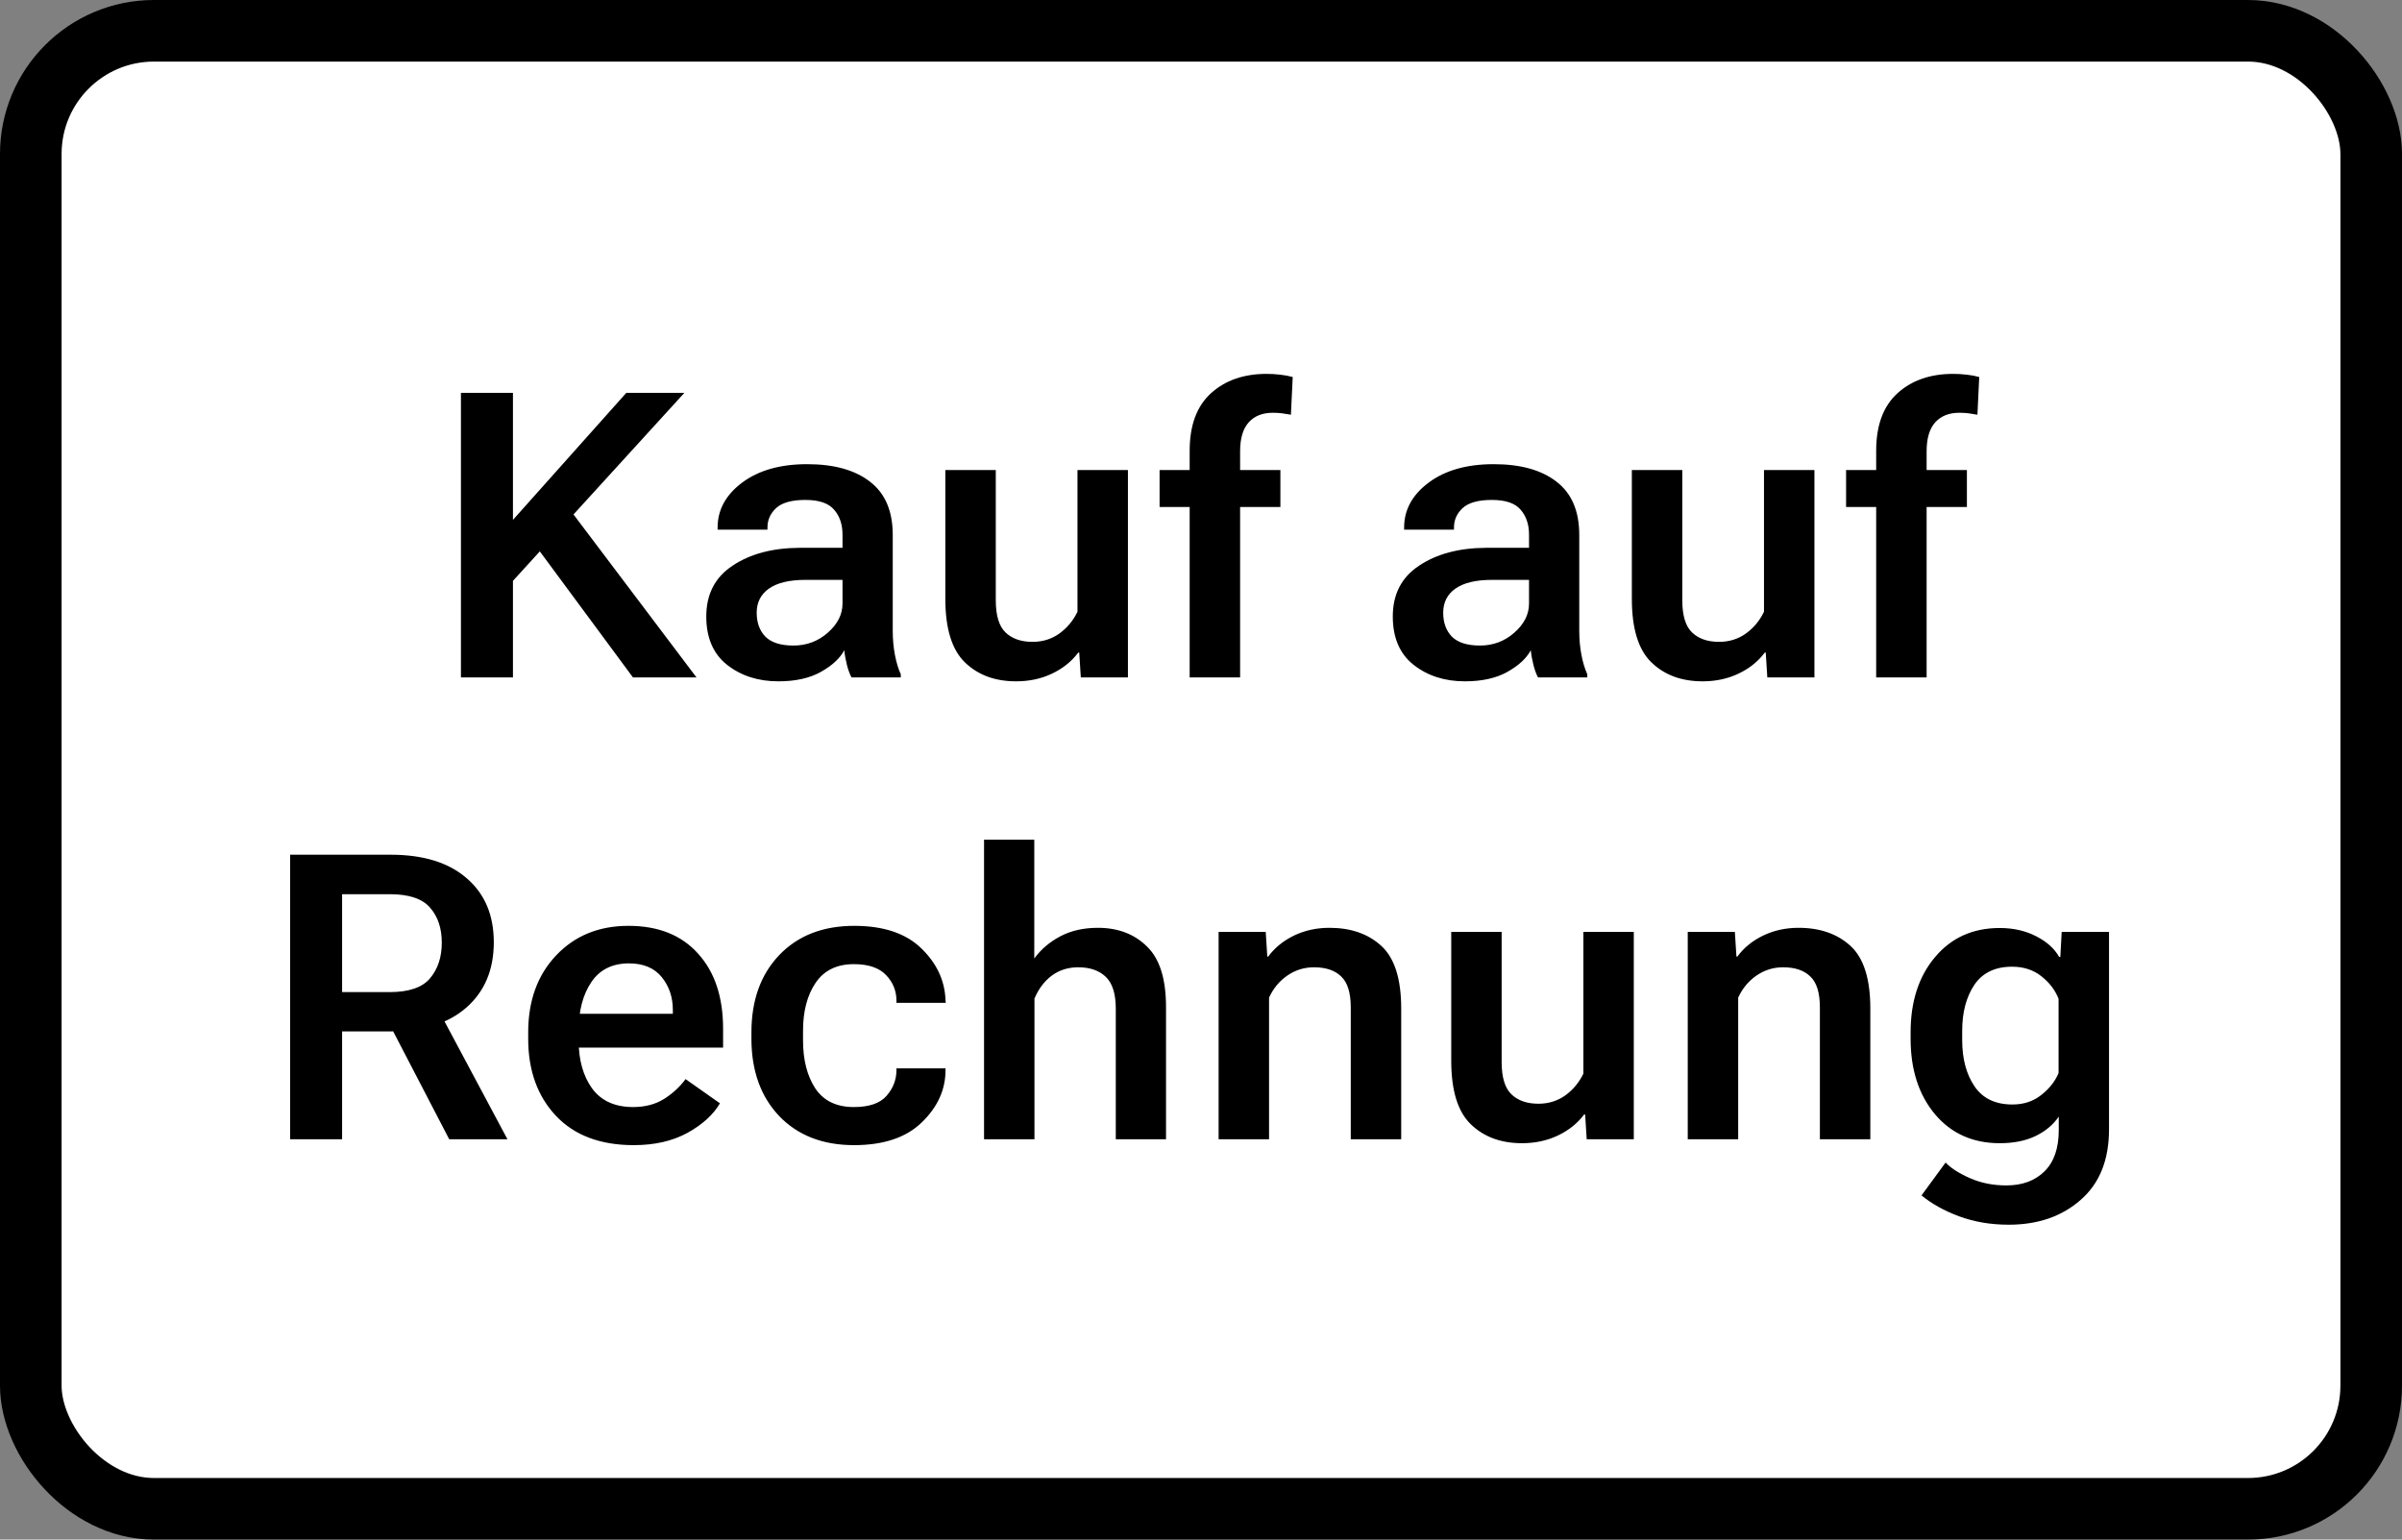 <?xml version="1.0" encoding="UTF-8"?>
<svg xmlns:xlink="http://www.w3.org/1999/xlink" xmlns="http://www.w3.org/2000/svg" width="78" height="50" viewBox="0 0 78 50" fill="none">
  <rect x="0" y="0" width="78" height="50" fill="#808080" stroke="none"/>
  <rect x="1" y="1" width="76" height="48" rx="4" fill="#FFFFFF" stroke="#000000" stroke-width="2px"></rect>
  <path d="M14.968 22H16.657V18.864L22.224 12.758H20.338L16.657 16.884V12.758H14.968V22ZM20.554 22H22.617L18.263 16.23L17.177 17.43L20.554 22ZM22.935 20.02C22.935 20.713 23.161 21.238 23.614 21.594C24.067 21.949 24.621 22.127 25.277 22.127C25.831 22.127 26.291 22.025 26.654 21.822C27.023 21.615 27.276 21.38 27.416 21.118C27.433 21.279 27.463 21.441 27.505 21.606C27.547 21.767 27.596 21.898 27.651 22H29.251V21.898C29.17 21.721 29.107 21.509 29.06 21.264C29.014 21.018 28.99 20.76 28.99 20.489V17.373C28.99 16.598 28.745 16.023 28.254 15.646C27.767 15.265 27.086 15.075 26.21 15.075C25.338 15.075 24.636 15.274 24.103 15.671C23.57 16.069 23.303 16.556 23.303 17.131V17.201H24.922V17.131C24.922 16.886 25.015 16.676 25.201 16.503C25.391 16.325 25.709 16.236 26.153 16.236C26.597 16.236 26.908 16.342 27.086 16.554C27.268 16.761 27.359 17.032 27.359 17.366V17.791H25.962C25.087 17.796 24.363 17.988 23.792 18.369C23.22 18.746 22.935 19.296 22.935 20.02ZM24.572 19.899C24.572 19.565 24.704 19.304 24.966 19.118C25.233 18.928 25.63 18.832 26.159 18.832H27.359V19.601C27.359 19.952 27.2 20.267 26.883 20.546C26.566 20.826 26.193 20.965 25.766 20.965C25.355 20.965 25.053 20.87 24.858 20.68C24.668 20.485 24.572 20.225 24.572 19.899ZM30.698 19.448C30.698 20.413 30.91 21.101 31.333 21.511C31.756 21.922 32.31 22.127 32.996 22.127C33.423 22.127 33.81 22.044 34.157 21.879C34.509 21.714 34.794 21.486 35.014 21.194H35.046L35.097 22H36.627V15.265H34.989V19.867C34.853 20.151 34.659 20.386 34.405 20.572C34.151 20.754 33.859 20.845 33.529 20.845C33.157 20.845 32.864 20.743 32.653 20.54C32.441 20.337 32.336 19.988 32.336 19.493V15.265H30.698V19.448ZM38.632 22H40.27V15.906V15.767V14.656C40.27 14.237 40.363 13.924 40.549 13.716C40.736 13.509 40.998 13.405 41.337 13.405C41.442 13.405 41.544 13.412 41.641 13.424C41.739 13.437 41.832 13.452 41.92 13.469L41.978 12.244C41.855 12.21 41.719 12.184 41.571 12.168C41.428 12.151 41.282 12.142 41.133 12.142C40.389 12.142 39.786 12.352 39.324 12.771C38.863 13.19 38.632 13.812 38.632 14.637V22ZM37.655 16.465H41.578V15.265H39.528H39.261H37.655V16.465ZM45.228 20.02C45.228 20.713 45.454 21.238 45.907 21.594C46.36 21.949 46.914 22.127 47.57 22.127C48.124 22.127 48.584 22.025 48.947 21.822C49.316 21.615 49.569 21.38 49.709 21.118C49.726 21.279 49.756 21.441 49.798 21.606C49.84 21.767 49.889 21.898 49.944 22H51.544V21.898C51.463 21.721 51.4 21.509 51.353 21.264C51.307 21.018 51.283 20.76 51.283 20.489V17.373C51.283 16.598 51.038 16.023 50.547 15.646C50.06 15.265 49.379 15.075 48.503 15.075C47.631 15.075 46.929 15.274 46.396 15.671C45.862 16.069 45.596 16.556 45.596 17.131V17.201H47.215V17.131C47.215 16.886 47.308 16.676 47.494 16.503C47.684 16.325 48.002 16.236 48.446 16.236C48.89 16.236 49.201 16.342 49.379 16.554C49.561 16.761 49.652 17.032 49.652 17.366V17.791H48.255C47.38 17.796 46.656 17.988 46.085 18.369C45.513 18.746 45.228 19.296 45.228 20.02ZM46.865 19.899C46.865 19.565 46.996 19.304 47.259 19.118C47.526 18.928 47.923 18.832 48.452 18.832H49.652V19.601C49.652 19.952 49.493 20.267 49.176 20.546C48.858 20.826 48.486 20.965 48.059 20.965C47.648 20.965 47.346 20.87 47.151 20.68C46.961 20.485 46.865 20.225 46.865 19.899ZM52.991 19.448C52.991 20.413 53.202 21.101 53.626 21.511C54.049 21.922 54.603 22.127 55.289 22.127C55.716 22.127 56.103 22.044 56.45 21.879C56.802 21.714 57.087 21.486 57.307 21.194H57.339L57.39 22H58.92V15.265H57.282V19.867C57.146 20.151 56.952 20.386 56.698 20.572C56.444 20.754 56.152 20.845 55.822 20.845C55.45 20.845 55.157 20.743 54.946 20.54C54.734 20.337 54.629 19.988 54.629 19.493V15.265H52.991V19.448ZM60.925 22H62.563V15.906V15.767V14.656C62.563 14.237 62.656 13.924 62.842 13.716C63.029 13.509 63.291 13.405 63.63 13.405C63.735 13.405 63.837 13.412 63.934 13.424C64.031 13.437 64.125 13.452 64.213 13.469L64.271 12.244C64.148 12.21 64.013 12.184 63.864 12.168C63.721 12.151 63.575 12.142 63.426 12.142C62.682 12.142 62.079 12.352 61.617 12.771C61.156 13.19 60.925 13.812 60.925 14.637V22ZM59.948 16.465H63.871V15.265H61.82H61.554H59.948V16.465ZM9.421 37H11.109V33.496H12.683C13.741 33.496 14.564 33.236 15.152 32.715C15.741 32.195 16.035 31.49 16.035 30.602C16.035 29.717 15.741 29.023 15.152 28.52C14.569 28.012 13.745 27.758 12.683 27.758H9.421V37ZM11.109 32.22V29.04H12.652C13.278 29.04 13.716 29.186 13.966 29.478C14.219 29.766 14.346 30.145 14.346 30.614C14.346 31.084 14.219 31.469 13.966 31.77C13.716 32.07 13.278 32.22 12.652 32.22H11.109ZM14.588 37H16.479L14.137 32.614L12.372 32.734L14.588 37ZM17.152 33.731C17.152 34.764 17.452 35.599 18.053 36.238C18.654 36.873 19.496 37.19 20.58 37.19C21.257 37.19 21.839 37.057 22.325 36.791C22.812 36.52 23.163 36.2 23.379 35.832L22.262 35.045C22.084 35.29 21.854 35.504 21.57 35.686C21.286 35.864 20.95 35.953 20.561 35.953C19.968 35.953 19.524 35.752 19.228 35.35C18.936 34.943 18.79 34.423 18.79 33.788V33.471C18.79 32.828 18.927 32.303 19.202 31.896C19.477 31.49 19.884 31.287 20.421 31.287C20.891 31.287 21.246 31.435 21.487 31.731C21.729 32.028 21.849 32.383 21.849 32.798V32.925H18.244V34.023H23.481V33.414C23.481 32.381 23.21 31.566 22.668 30.97C22.131 30.369 21.377 30.068 20.408 30.068C19.448 30.068 18.665 30.388 18.06 31.027C17.454 31.666 17.152 32.499 17.152 33.528V33.731ZM24.401 33.731C24.401 34.772 24.701 35.61 25.302 36.245C25.907 36.875 26.718 37.19 27.733 37.19C28.694 37.19 29.428 36.943 29.936 36.448C30.448 35.953 30.704 35.388 30.704 34.753V34.696H29.111V34.747C29.111 35.064 29.003 35.345 28.787 35.591C28.576 35.832 28.222 35.953 27.727 35.953C27.164 35.953 26.747 35.752 26.477 35.35C26.21 34.943 26.077 34.423 26.077 33.788V33.471C26.077 32.84 26.212 32.324 26.483 31.922C26.758 31.516 27.173 31.312 27.727 31.312C28.201 31.312 28.55 31.431 28.774 31.668C28.999 31.901 29.111 32.18 29.111 32.506V32.569H30.711L30.704 32.487C30.683 31.852 30.423 31.291 29.924 30.805C29.424 30.314 28.696 30.068 27.74 30.068C26.72 30.068 25.907 30.386 25.302 31.02C24.701 31.651 24.401 32.487 24.401 33.528V33.731ZM31.955 37H33.592V32.43C33.724 32.117 33.91 31.869 34.151 31.687C34.396 31.505 34.684 31.414 35.014 31.414C35.395 31.414 35.694 31.518 35.909 31.725C36.125 31.933 36.233 32.277 36.233 32.76V37H37.864V32.703C37.864 31.789 37.657 31.133 37.242 30.735C36.832 30.333 36.303 30.132 35.655 30.132C35.19 30.132 34.784 30.223 34.437 30.405C34.09 30.587 33.806 30.828 33.586 31.128V27.269H31.955V37ZM39.572 37H41.21V32.398C41.349 32.097 41.548 31.858 41.806 31.681C42.064 31.503 42.352 31.414 42.67 31.414C43.055 31.414 43.349 31.514 43.552 31.712C43.759 31.907 43.863 32.241 43.863 32.715V37H45.501V32.753C45.501 31.793 45.287 31.116 44.859 30.722C44.432 30.329 43.869 30.132 43.171 30.132C42.752 30.132 42.367 30.216 42.016 30.386C41.669 30.555 41.392 30.781 41.184 31.065H41.153L41.102 30.265H39.572V37ZM47.126 34.448C47.126 35.413 47.337 36.101 47.76 36.511C48.184 36.922 48.738 37.127 49.423 37.127C49.851 37.127 50.238 37.044 50.585 36.879C50.936 36.714 51.222 36.486 51.442 36.194H51.474L51.525 37H53.054V30.265H51.417V34.867C51.281 35.151 51.087 35.386 50.833 35.572C50.579 35.754 50.287 35.845 49.957 35.845C49.584 35.845 49.292 35.743 49.081 35.54C48.869 35.337 48.763 34.988 48.763 34.493V30.265H47.126V34.448ZM54.806 37H56.444V32.398C56.584 32.097 56.782 31.858 57.041 31.681C57.299 31.503 57.587 31.414 57.904 31.414C58.289 31.414 58.583 31.514 58.786 31.712C58.994 31.907 59.097 32.241 59.097 32.715V37H60.735V32.753C60.735 31.793 60.521 31.116 60.094 30.722C59.666 30.329 59.104 30.132 58.405 30.132C57.986 30.132 57.601 30.216 57.25 30.386C56.903 30.555 56.626 30.781 56.419 31.065H56.387L56.336 30.265H54.806V37ZM62.398 38.822C62.724 39.093 63.13 39.319 63.617 39.501C64.108 39.683 64.645 39.774 65.229 39.774C66.177 39.774 66.956 39.505 67.565 38.968C68.179 38.435 68.486 37.671 68.486 36.676V30.265H66.949L66.905 31.078H66.867C66.715 30.807 66.465 30.582 66.118 30.405C65.771 30.227 65.377 30.138 64.937 30.138C64.065 30.138 63.365 30.453 62.836 31.084C62.307 31.71 62.043 32.525 62.043 33.528V33.731C62.043 34.738 62.307 35.557 62.836 36.188C63.365 36.814 64.065 37.127 64.937 37.127C65.386 37.127 65.771 37.051 66.092 36.898C66.418 36.742 66.672 36.53 66.854 36.264V36.702C66.854 37.29 66.7 37.736 66.391 38.041C66.082 38.346 65.669 38.498 65.153 38.498C64.721 38.498 64.328 38.42 63.972 38.263C63.617 38.107 63.352 37.937 63.179 37.755L62.398 38.822ZM63.718 33.782V33.477C63.718 32.876 63.85 32.379 64.112 31.985C64.379 31.592 64.787 31.395 65.337 31.395C65.709 31.395 66.025 31.497 66.283 31.7C66.545 31.903 66.734 32.148 66.848 32.436V34.848C66.738 35.115 66.552 35.352 66.289 35.559C66.031 35.766 65.718 35.87 65.35 35.87C64.795 35.87 64.385 35.673 64.118 35.28C63.852 34.886 63.718 34.387 63.718 33.782Z" fill="black"></path>
</svg>
